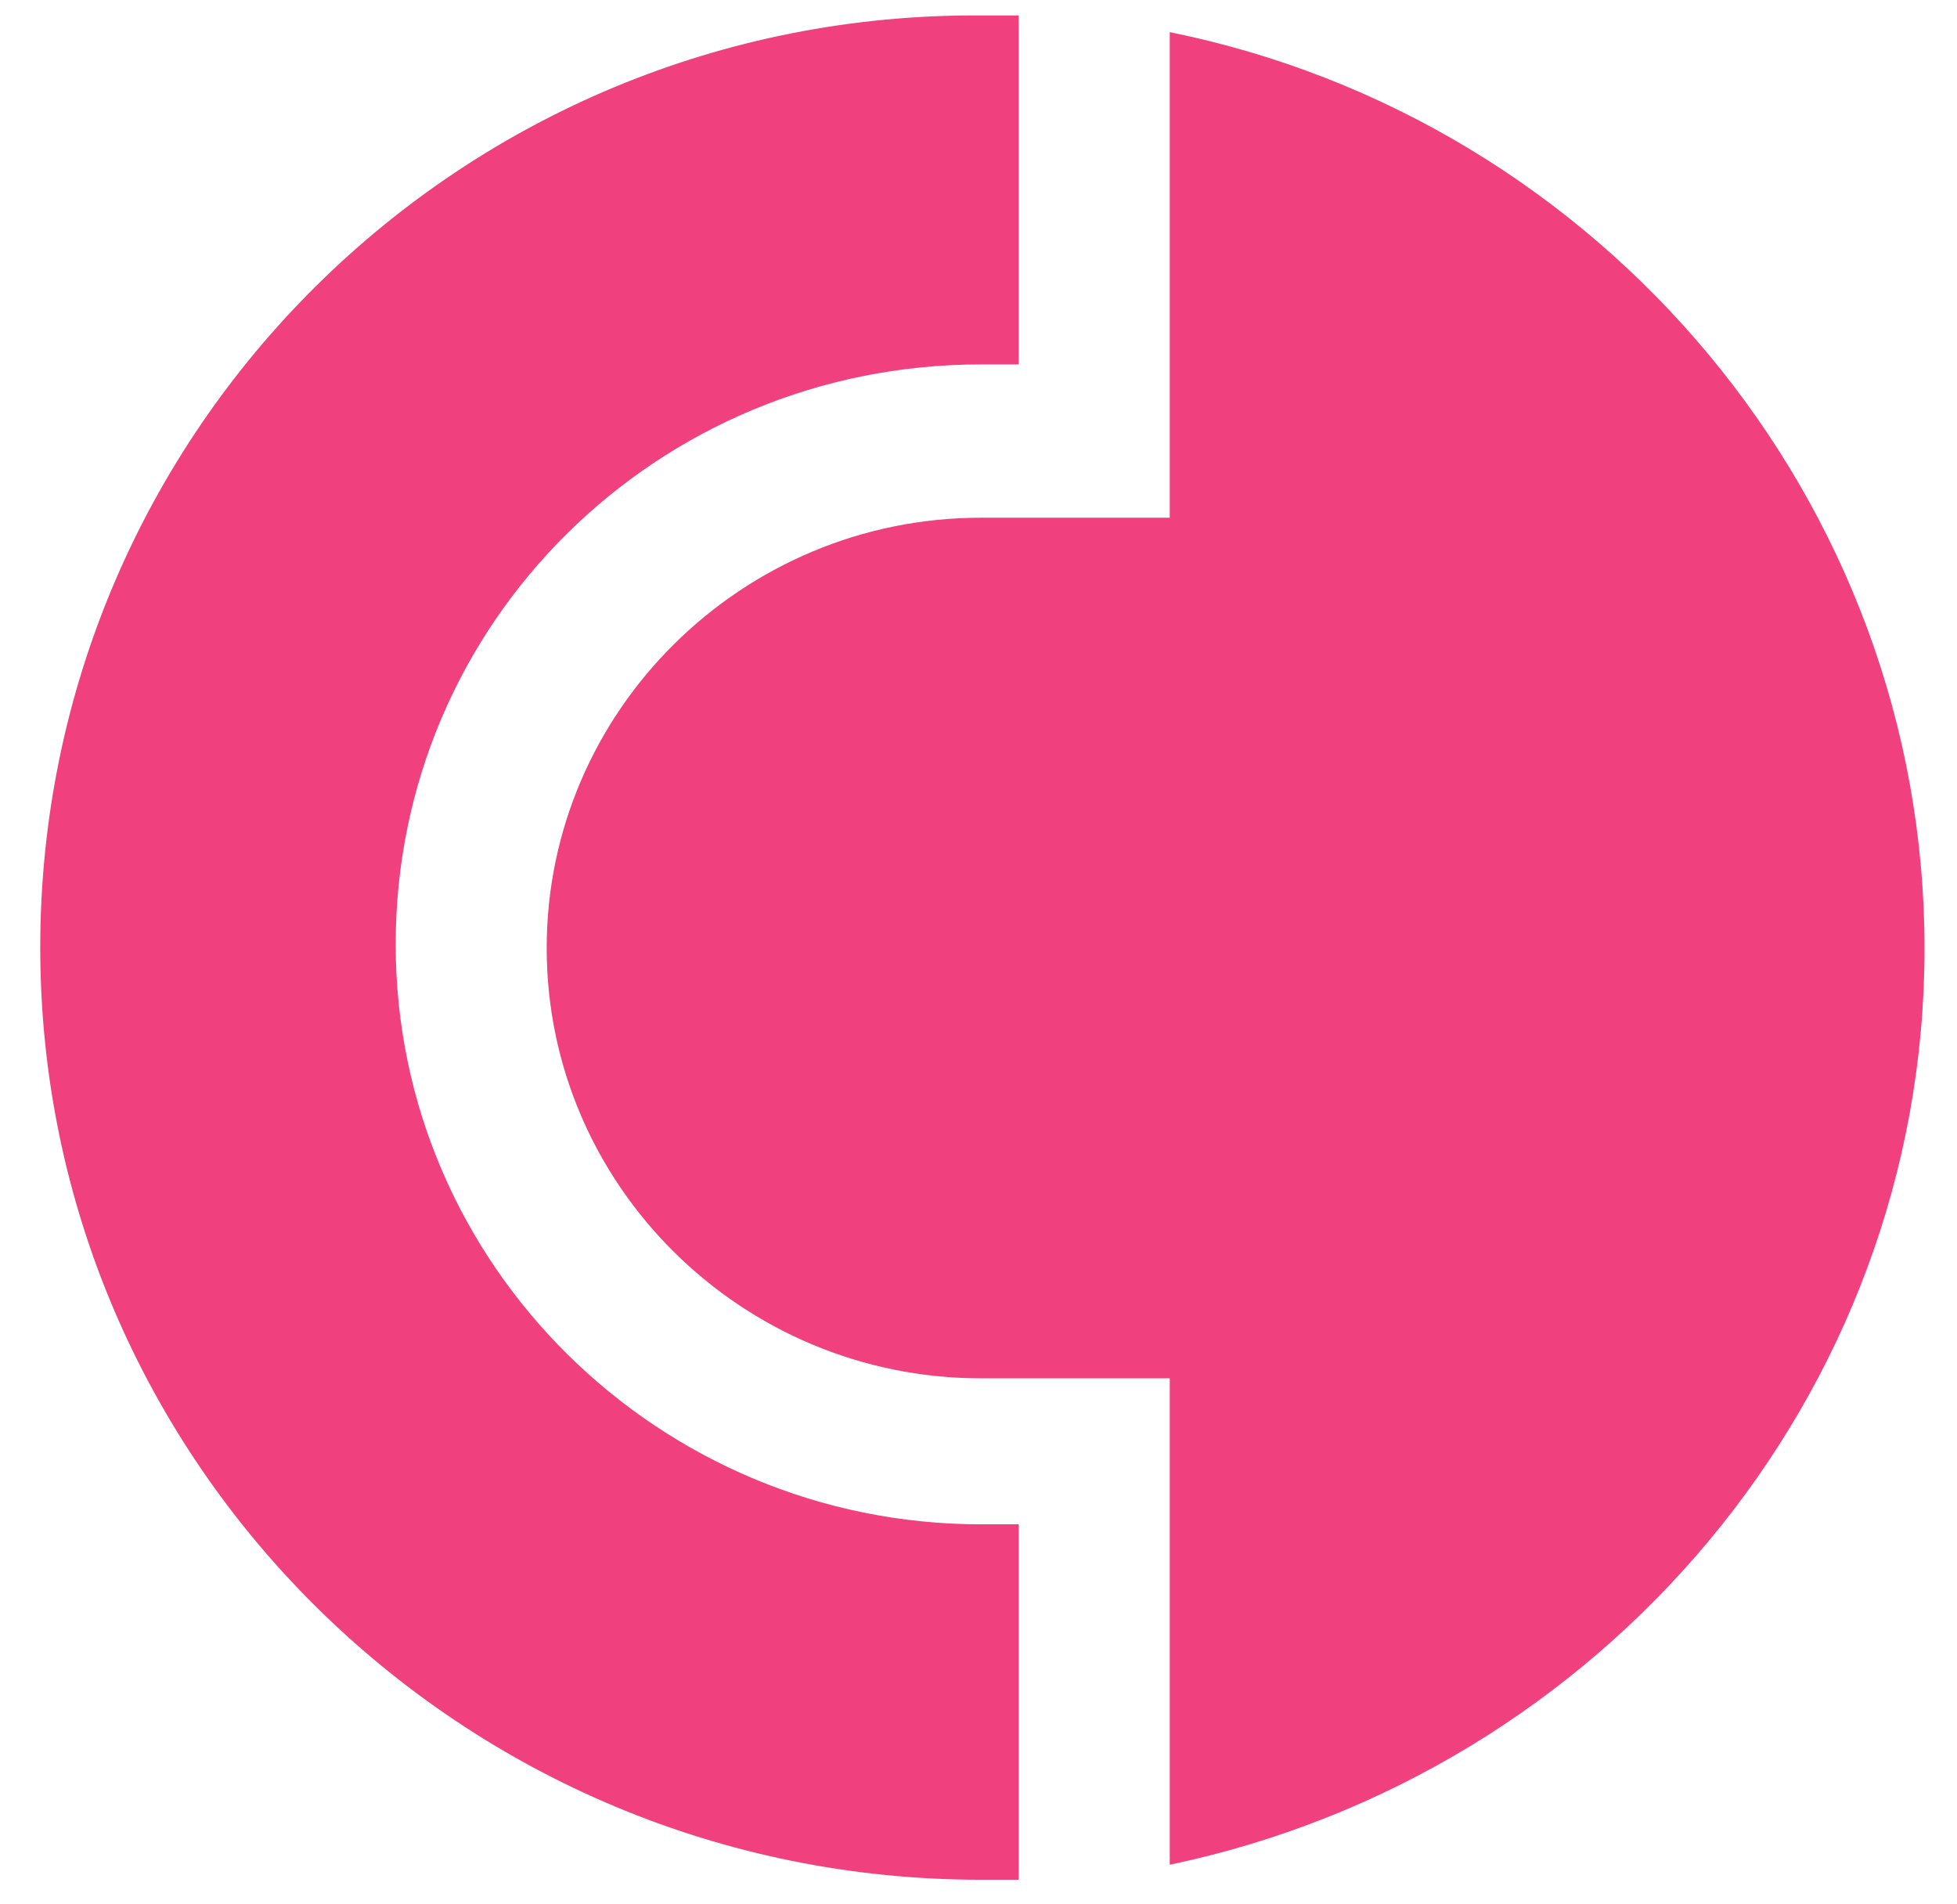 <?xml version="1.0" encoding="UTF-8"?> <svg xmlns="http://www.w3.org/2000/svg" width="37" height="36" viewBox="0 0 37 36" fill="none"><path d="M0.761 17.914C0.761 27.64 8.73 35.535 18.546 35.535H19.26V28.816H18.546C12.478 28.816 7.481 23.926 7.481 17.852C7.481 11.779 12.416 6.889 18.546 6.889H19.26V0.292H18.546C8.73 0.231 0.761 8.127 0.761 17.914Z" fill="#F0407D"></path><path d="M22.116 0.592V9.787H18.546C14.03 9.787 10.336 13.439 10.336 17.922C10.336 22.404 14.022 26.056 18.546 26.056H22.116V35.251C30.264 33.544 36.386 26.41 36.386 17.929C36.386 9.449 30.264 2.253 22.116 0.608" fill="#F0407D"></path></svg> 